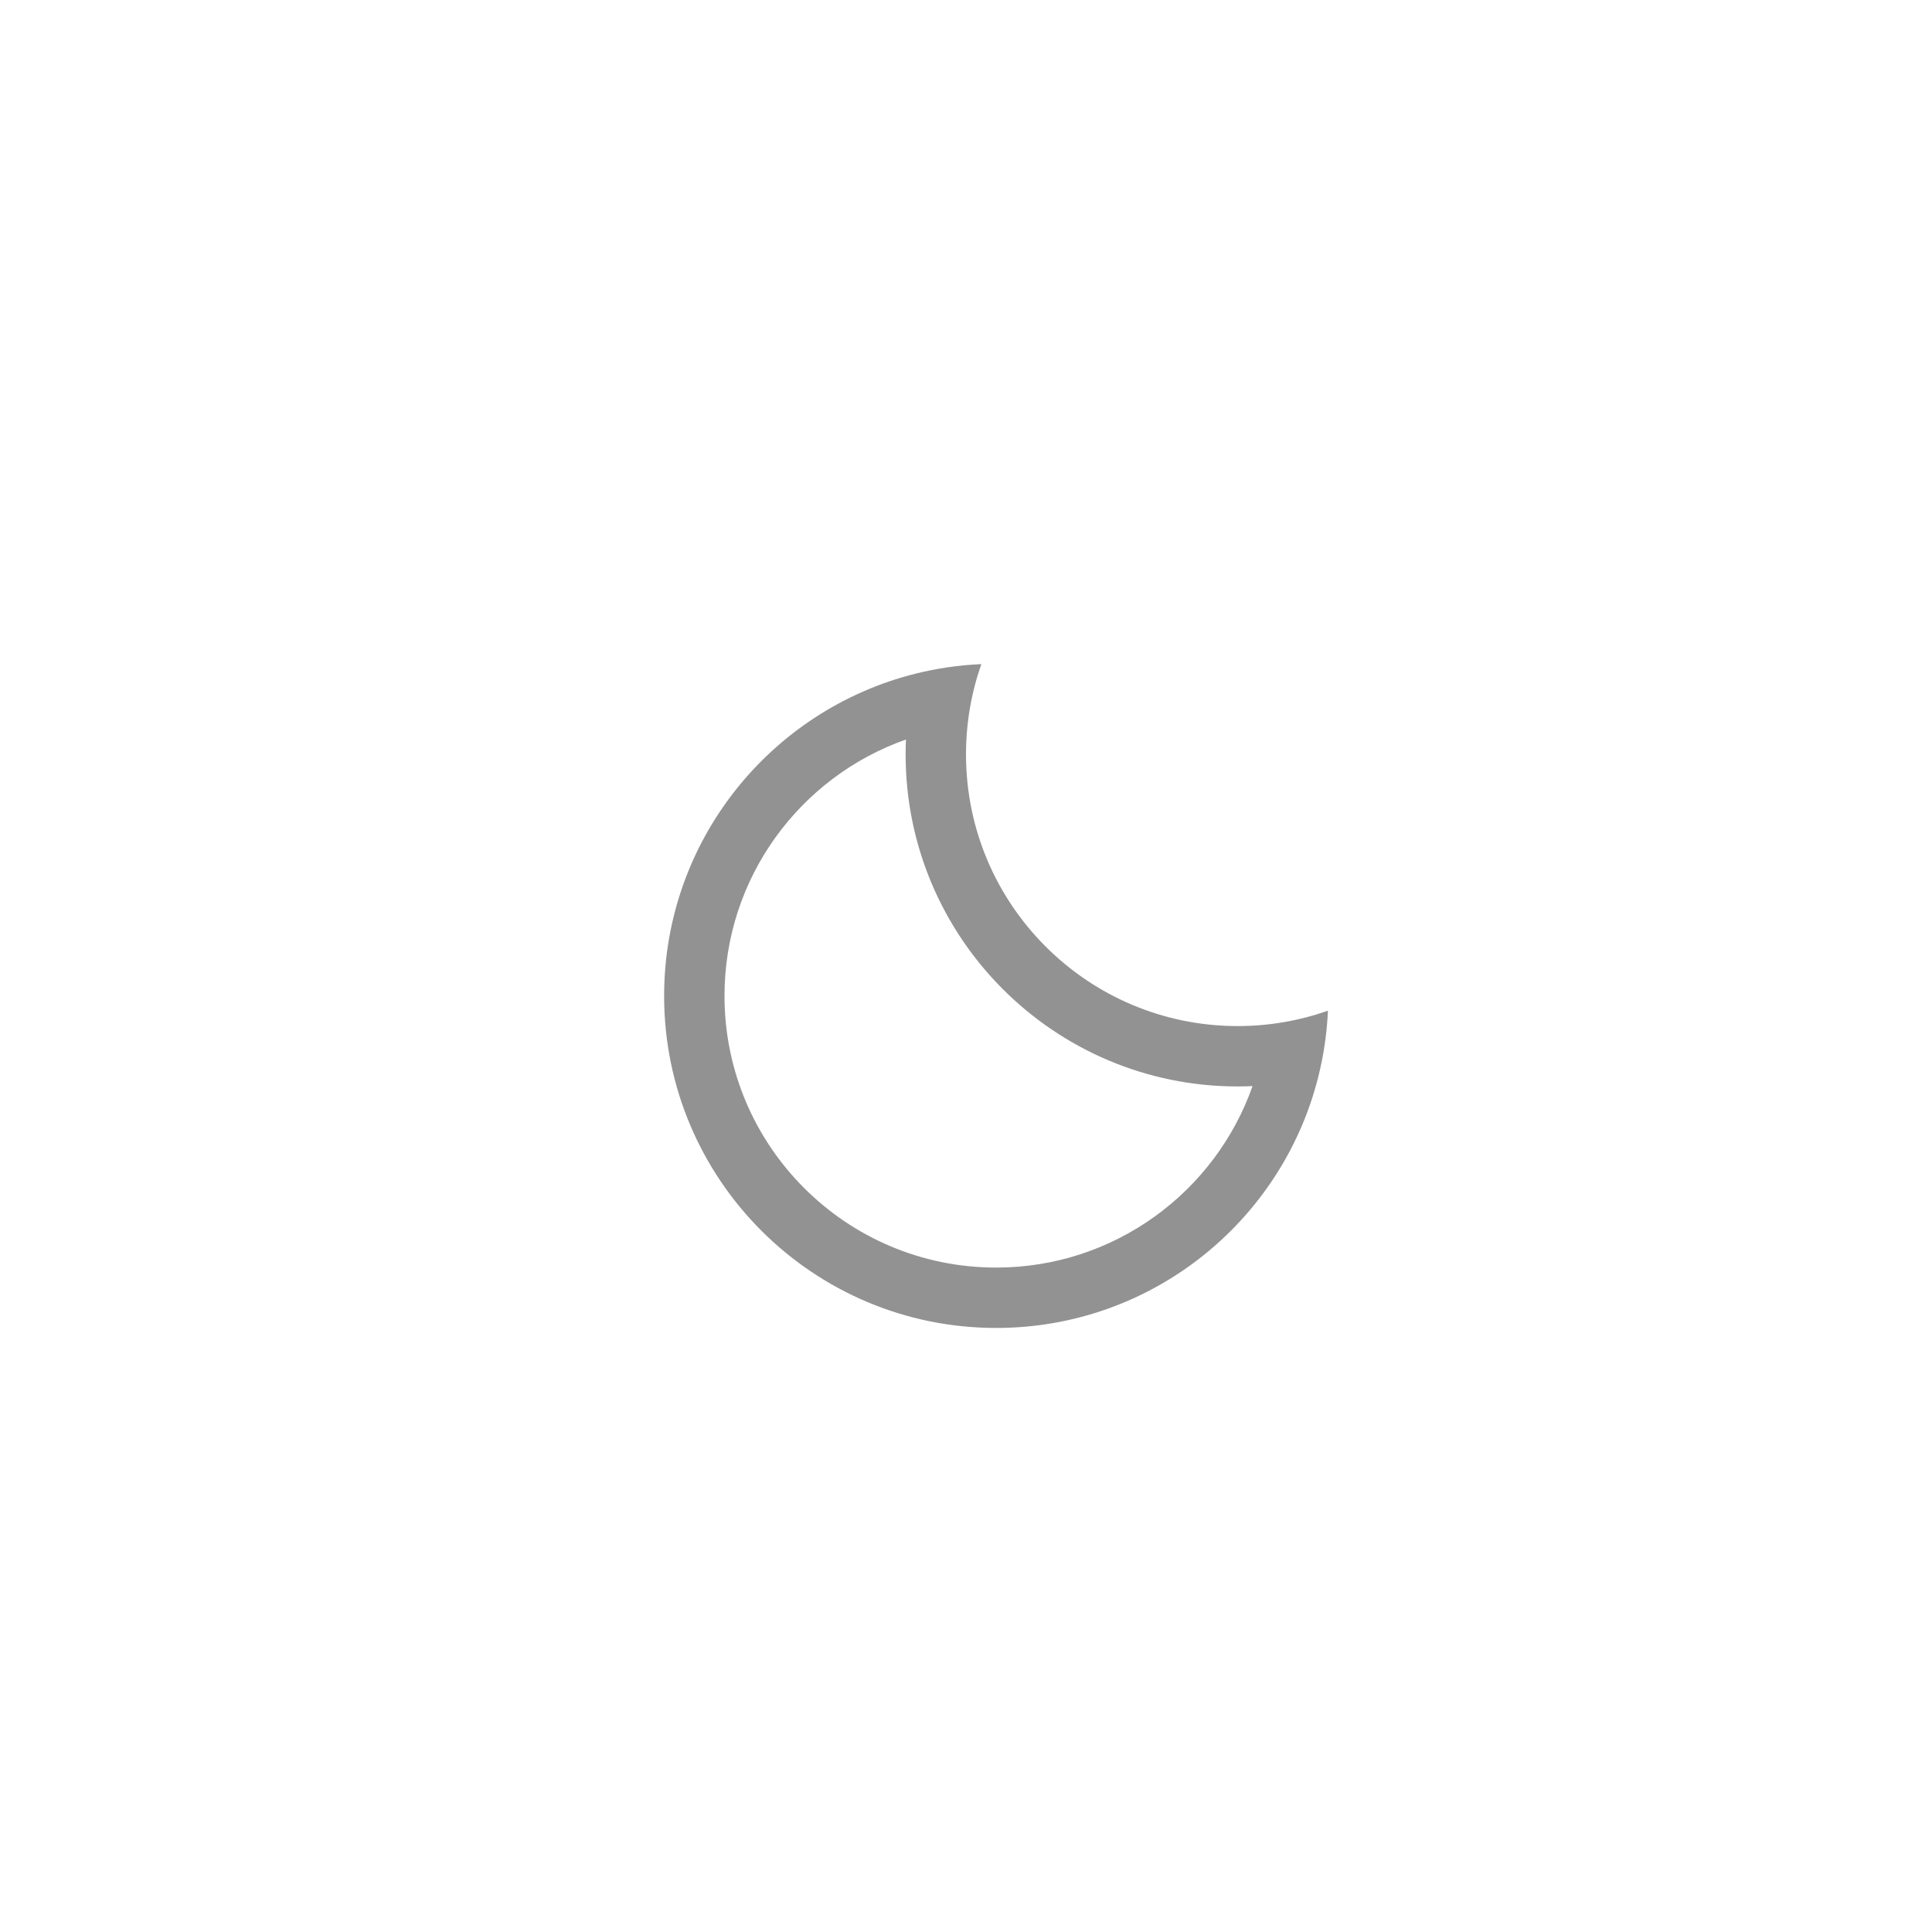 <?xml version="1.0" ?><svg height="32px" version="1.1" viewBox="0 0 32 32" width="32px" xmlns="http://www.w3.org/2000/svg" xmlns:sketch="http://www.bohemiancoding.com/sketch/ns" xmlns:xlink="http://www.w3.org/1999/xlink"><title/><desc/><defs/><g fill="none" fill-rule="evenodd" id="Page-1" stroke="none" stroke-width="1"><g fill="#929292" id="icon-28-moon"><path d="M21.836,17.831 C21.239,20.223 19.077,21.995 16.5,21.995 C13.462,21.995 11,19.532 11,16.495 C11,13.918 12.772,11.755 15.164,11.158 C15.515,11.07 15.88,11.016 16.254,11 C16.09,11.468 16,11.971 16,12.495 C16,14.98 18.015,16.995 20.5,16.995 C21.024,16.995 21.527,16.905 21.995,16.74 C21.978,17.115 21.924,17.48 21.836,17.831 L21.836,17.831 Z M12,16.495 C12,14.533 13.255,12.865 15.005,12.249 C15.002,12.33 15,12.412 15,12.495 C15,15.532 17.462,17.995 20.5,17.995 C20.582,17.995 20.664,17.993 20.746,17.989 C20.13,19.74 18.461,20.995 16.5,20.995 C14.015,20.995 12,18.98 12,16.495 L12,16.495 Z" id="moon"/></g></g></svg>